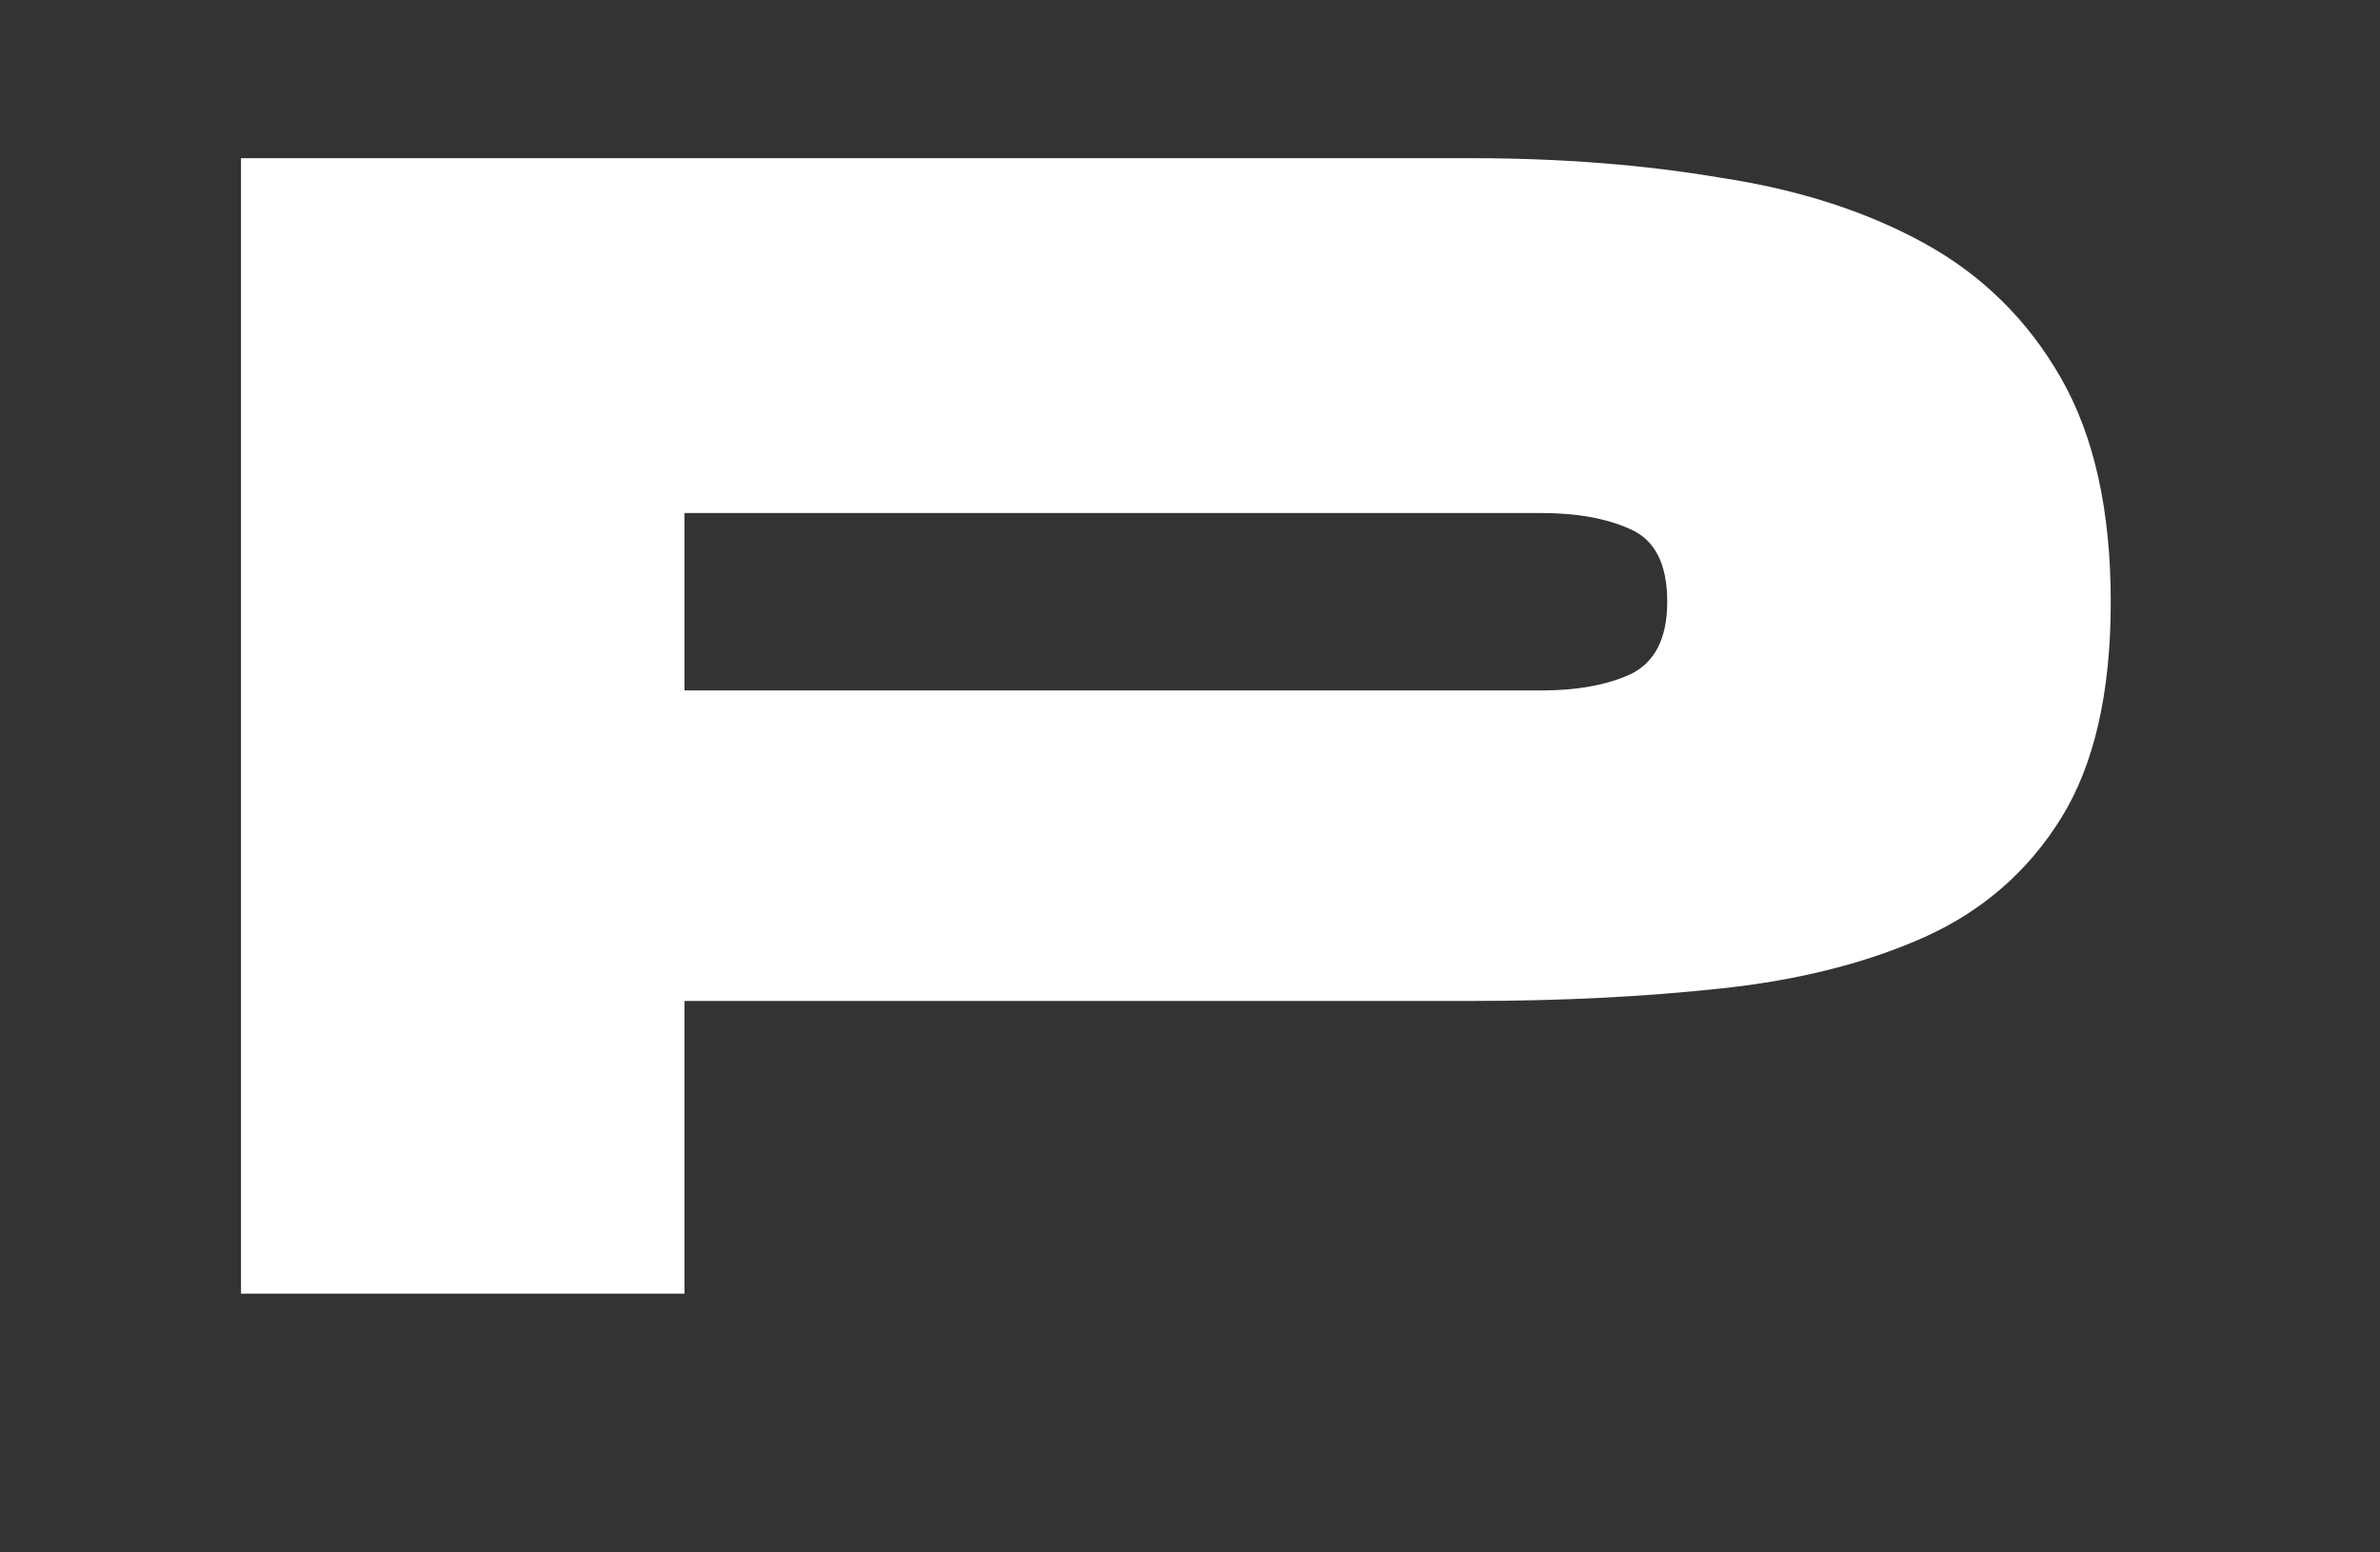 <svg width="46" height="30" viewBox="0 0 46 30" fill="none" xmlns="http://www.w3.org/2000/svg">
<rect x="0" y="0" width="46" height="30" fill="#333333" stroke="none"/>
<path d="M12.681 19.343V13.343H29.79C30.476 13.343 31.047 13.24 31.504 13.034C31.984 12.806 32.224 12.337 32.224 11.629C32.224 10.897 31.984 10.429 31.504 10.223C31.047 10.017 30.476 9.914 29.79 9.914H13.23V25H4.658V3.057H28.453C30.167 3.057 31.767 3.183 33.253 3.434C34.761 3.663 36.076 4.086 37.196 4.703C38.316 5.32 39.196 6.189 39.836 7.309C40.476 8.429 40.796 9.869 40.796 11.629C40.796 13.389 40.476 14.783 39.836 15.811C39.196 16.84 38.316 17.606 37.196 18.109C36.076 18.611 34.761 18.943 33.253 19.103C31.767 19.263 30.167 19.343 28.453 19.343H12.681Z" fill="white"/>
</svg>
